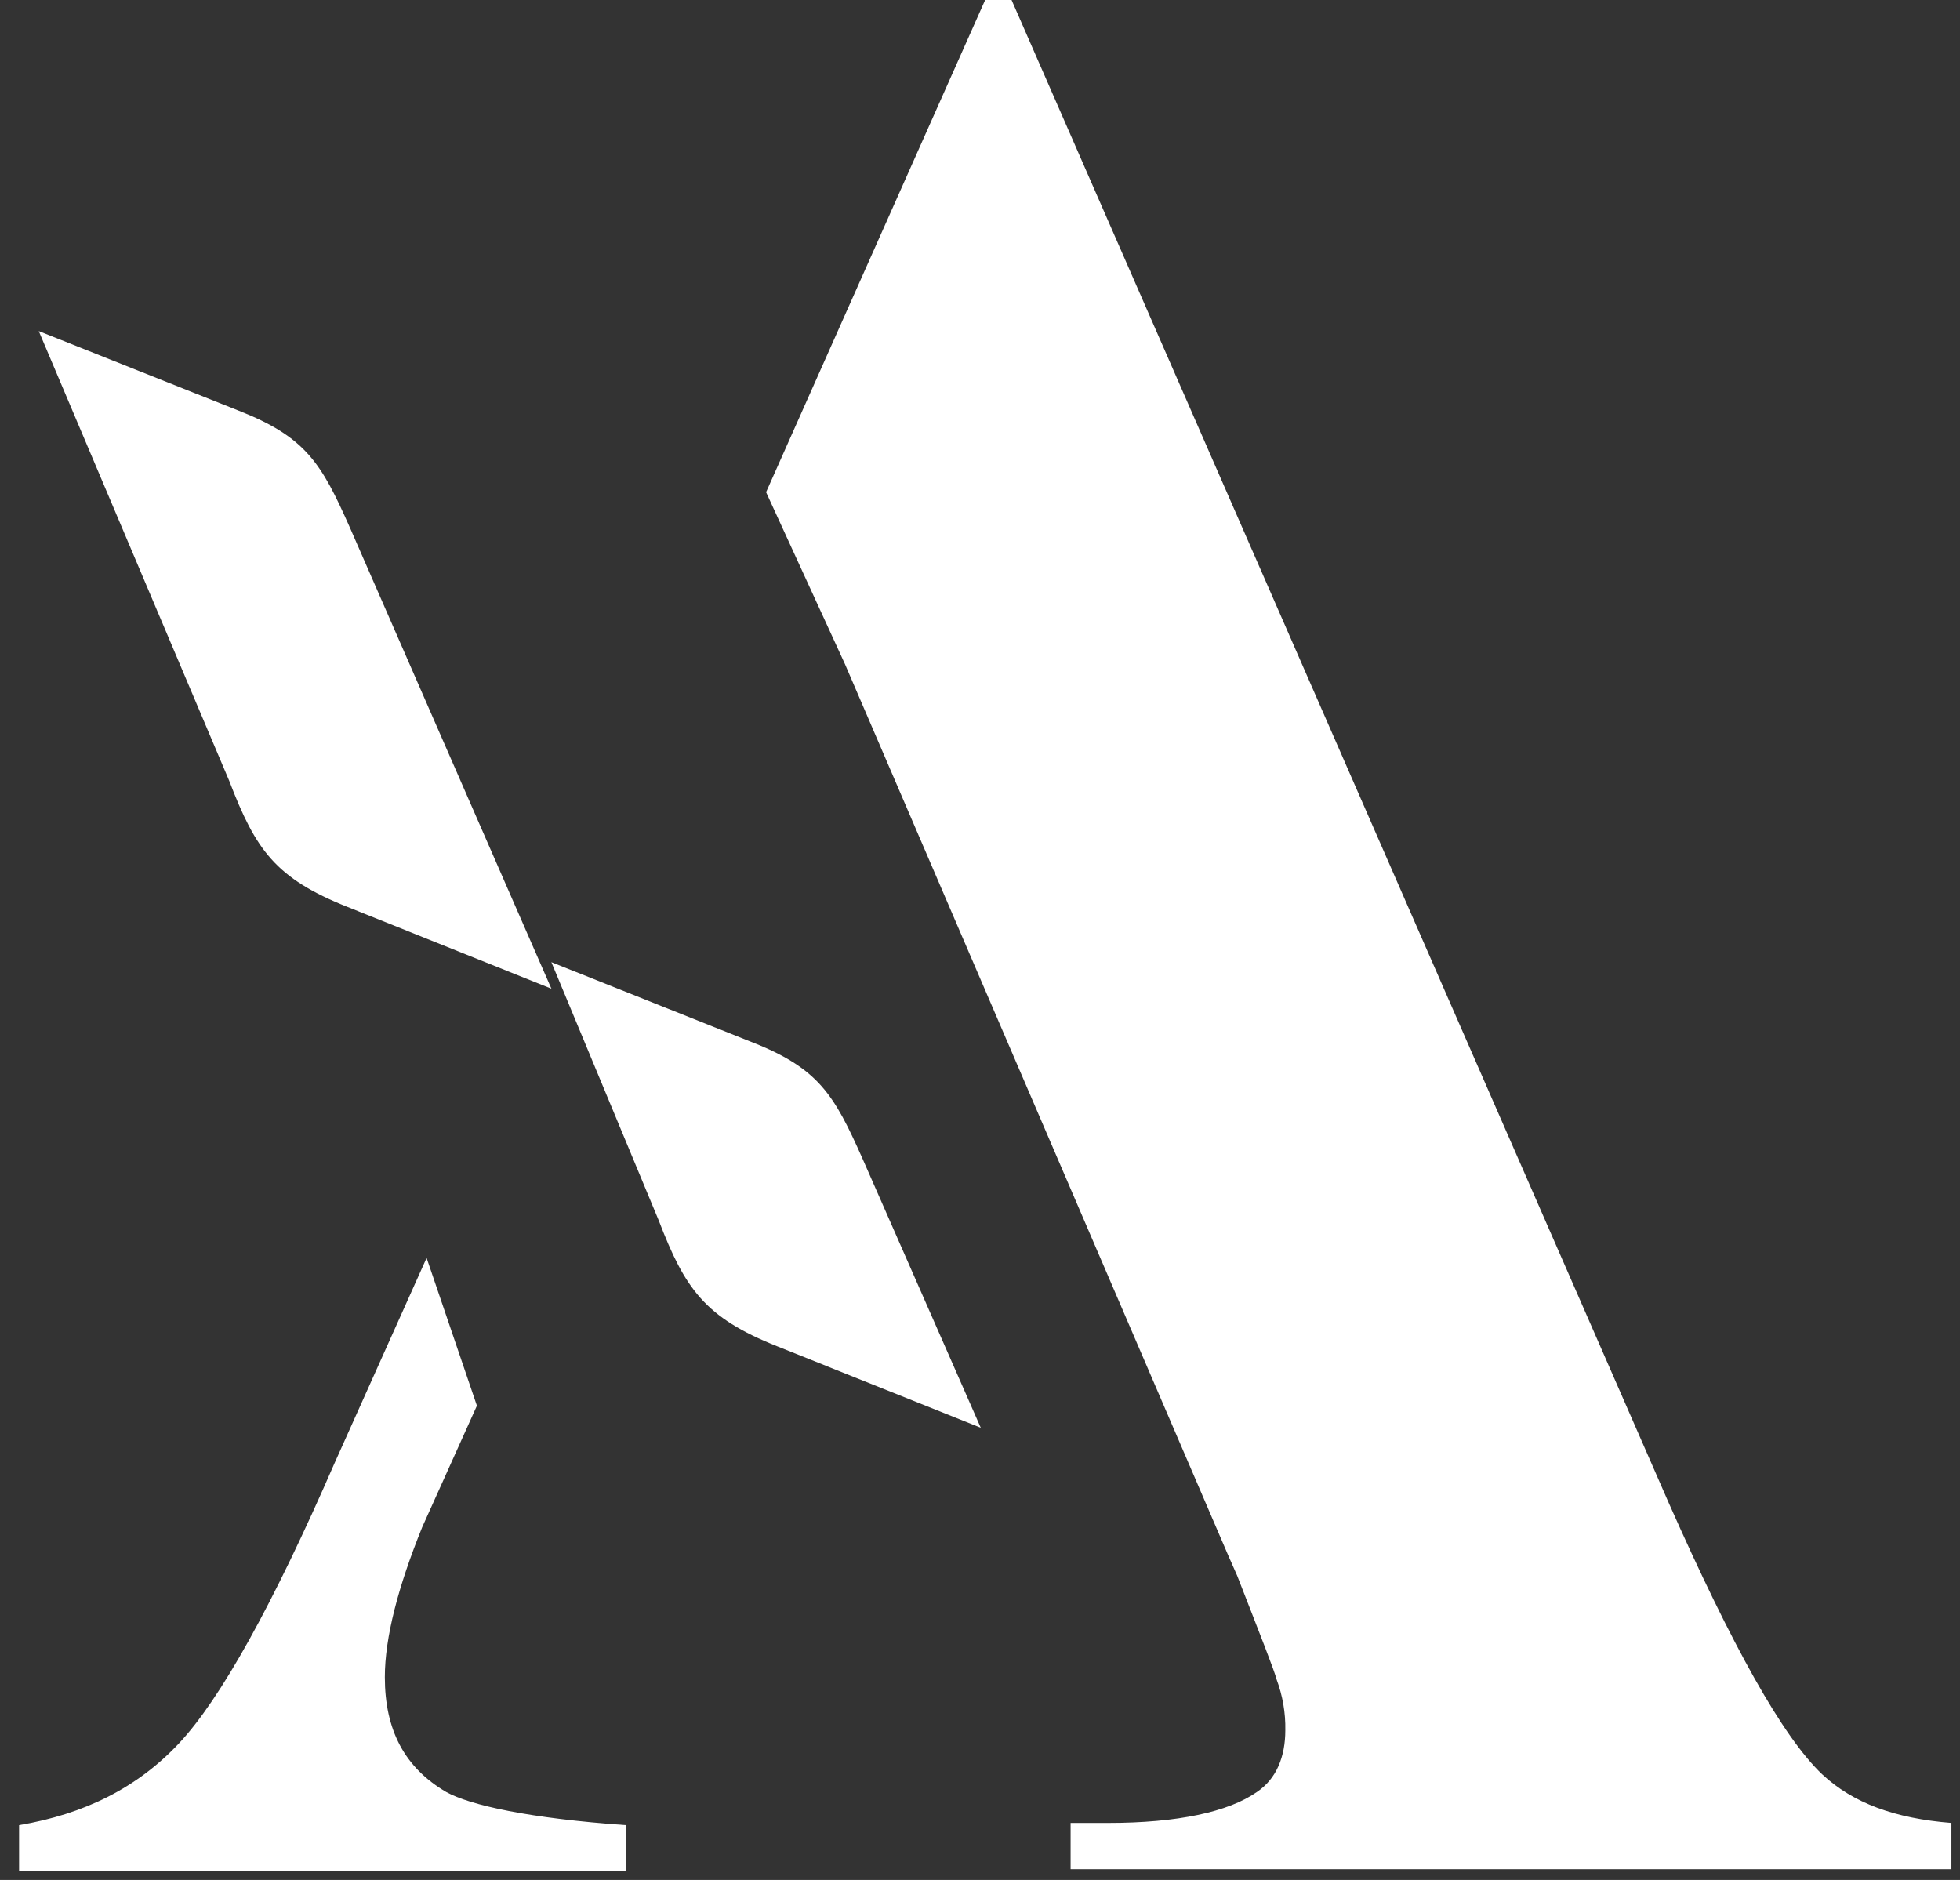 <svg width="49" height="47" viewBox="0 0 49 47" fill="none" xmlns="http://www.w3.org/2000/svg">
<rect x="0" y="0" width="49" height="47" fill="#333333" stroke="none"/>
<path fill-rule="evenodd" clip-rule="evenodd" d="M13.785 24.055L18.769 26.043C20.468 26.703 20.851 27.367 21.562 28.965L24.519 35.695L19.425 33.656C17.62 32.937 17.124 32.219 16.468 30.511L13.784 24.054M0.969 8.277L5.953 10.261C7.652 10.925 8.035 11.585 8.746 13.187L13.785 24.718L8.691 22.675C6.882 21.956 6.39 21.241 5.734 19.53L0.969 8.277Z" fill="white"/>
<path fill-rule="evenodd" clip-rule="evenodd" d="M19.152 12.305L24.629 0H25.289L41.719 37.574C43.309 41.16 44.567 43.422 45.555 44.359C46.321 45.074 47.364 45.461 48.785 45.574V46.73H26.765V45.574H27.699C29.449 45.574 30.711 45.297 31.422 44.801C31.914 44.469 32.133 43.918 32.133 43.254C32.141 42.821 32.066 42.39 31.914 41.984C31.859 41.765 31.531 40.937 30.93 39.394L30.711 38.898L21.125 16.605L19.152 12.305ZM11.922 35.145L10.555 38.18C9.953 39.668 9.621 40.938 9.621 41.93C9.621 43.254 10.117 44.192 11.156 44.801C11.758 45.133 13.238 45.461 15.648 45.629V46.785H0.477V45.629C2.118 45.352 3.434 44.692 4.473 43.586C5.512 42.48 6.828 40.109 8.364 36.578L10.665 31.449L11.923 35.144L11.922 35.145Z" fill="white"/>
</svg>
